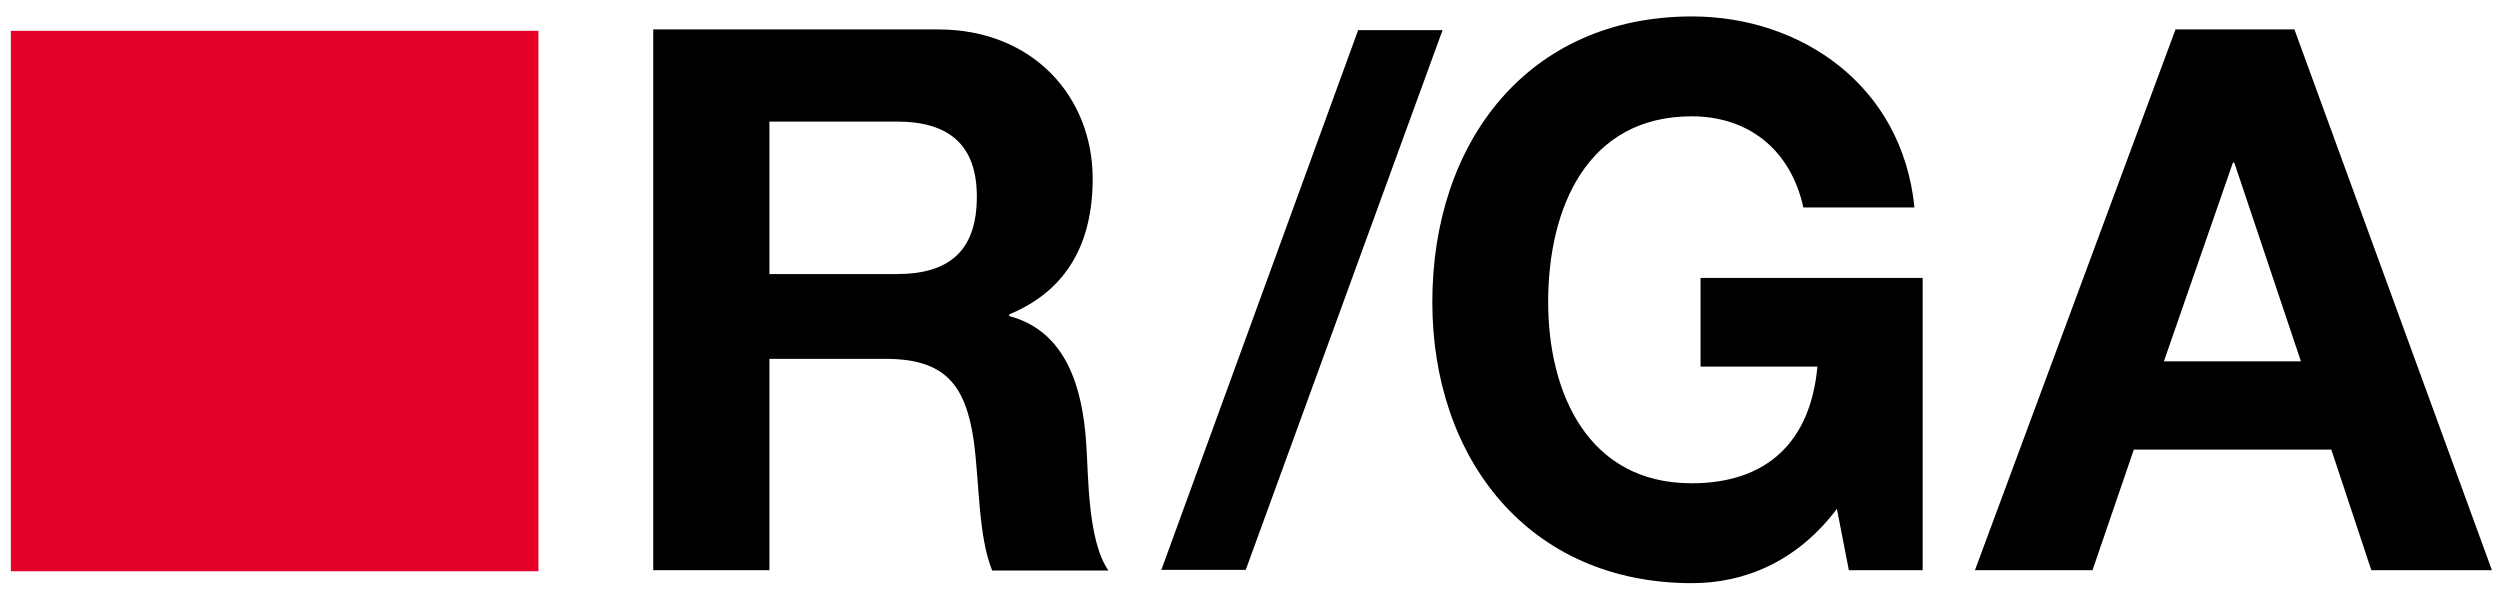 <svg width="87" height="21" viewBox="0 0 87 21" fill="none" xmlns="http://www.w3.org/2000/svg">
<g id="Logo">
<path id="Vector" d="M18.738 1.073H0.378V19.879H18.738V1.073Z" fill="#E40026"/>
<path id="Vector_2" d="M63.924 17.708L64.34 19.843H66.909V9.671H59.179V12.757H63.246C63.008 15.367 61.498 16.818 58.87 16.818C55.243 16.818 53.876 13.647 53.876 10.512C53.876 7.219 55.243 4.048 58.87 4.048C60.773 4.048 62.294 5.134 62.758 7.219H66.623C66.195 2.938 62.639 0.572 58.882 0.572C53.186 0.572 49.845 4.926 49.845 10.512C49.845 15.952 53.186 20.294 58.882 20.294C60.654 20.294 62.509 19.586 63.924 17.708Z" fill="black"/>
<path id="Vector_3" d="M77.706 5.658H77.753L80.072 12.574H75.304L77.706 5.658ZM75.708 1.024L68.728 19.843H72.819L74.257 15.647H81.13L82.522 19.843H86.719L79.846 1.024H75.708Z" fill="black"/>
<path id="Vector_4" d="M47.264 1.048L40.415 19.831H43.352L50.201 1.048H47.264Z" fill="black"/>
<path id="Vector_5" d="M33.994 6.841C33.994 8.744 33.019 9.537 31.211 9.537H26.776V4.231H31.211C33.007 4.231 33.994 5.024 33.994 6.841ZM38.025 6.219C38.025 3.366 35.944 1.024 32.65 1.024H22.733V19.843H26.776V12.488H30.819C32.852 12.488 33.601 13.354 33.887 15.342C34.089 16.842 34.041 18.66 34.529 19.855H38.572C37.846 18.794 37.882 16.586 37.799 15.403C37.668 13.501 37.109 11.525 35.123 11V10.939C37.157 10.098 38.025 8.427 38.025 6.219Z" fill="black"/>
</g>
</svg>
